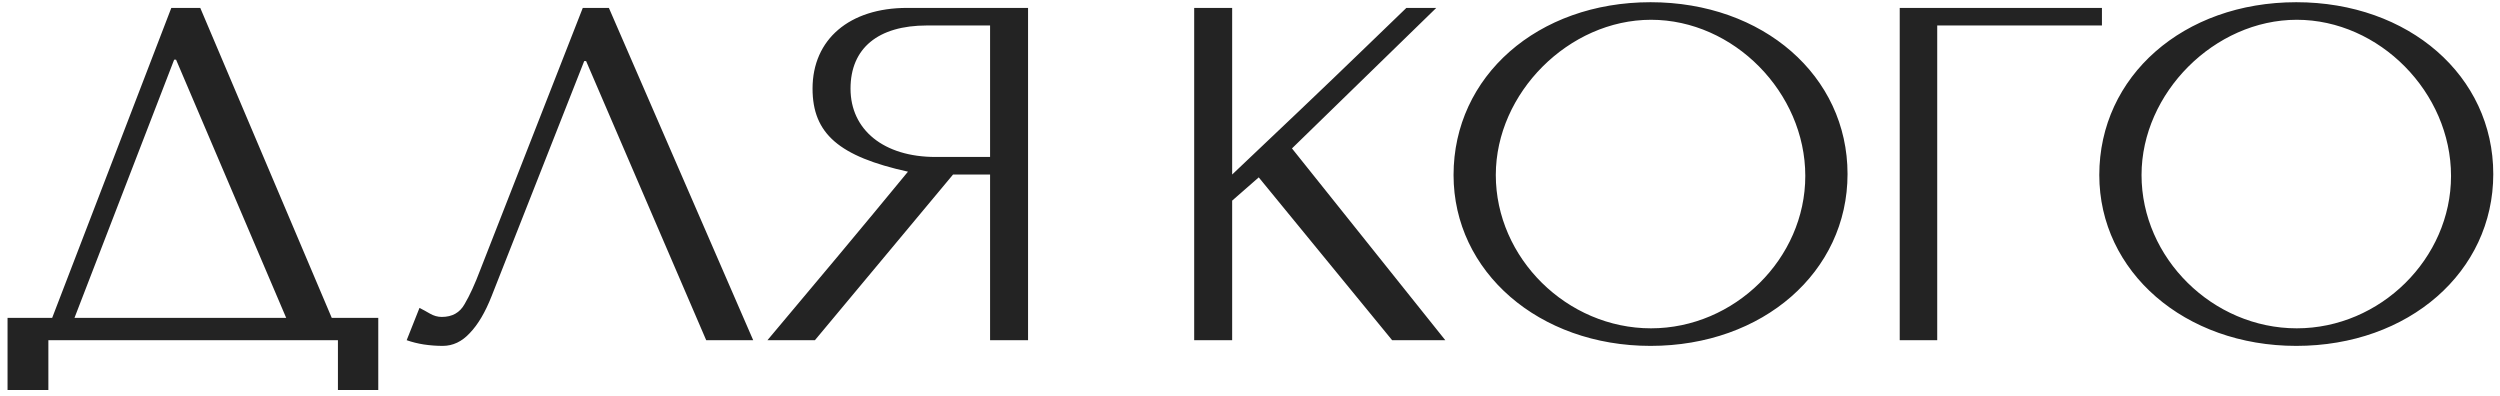 <?xml version="1.0" encoding="UTF-8"?> <svg xmlns="http://www.w3.org/2000/svg" width="316" height="50" viewBox="0 0 316 50" fill="none"><path d="M25.314 1L41.934 40.18H47.814V49.3H42.714V43H6.114V49.3H0.954V40.18H6.594L21.654 1H25.314ZM36.174 40.18L22.254 7.54H22.014L9.414 40.18H36.174ZM76.963 1L95.204 43H89.263L74.084 7.72H73.844L62.144 37.42C61.343 39.46 60.423 41.02 59.383 42.1C58.383 43.18 57.243 43.72 55.964 43.72C55.163 43.72 54.364 43.66 53.563 43.54C52.803 43.42 52.084 43.24 51.404 43L53.023 38.92C53.423 39.12 53.864 39.36 54.343 39.64C54.824 39.92 55.324 40.06 55.843 40.06C57.163 40.06 58.123 39.52 58.724 38.44C59.364 37.36 60.023 35.92 60.703 34.12L73.663 1H76.963ZM125.146 19.84V3.22H117.166C110.986 3.22 107.506 6.1 107.506 11.2C107.506 16.42 111.706 19.84 118.246 19.84H125.146ZM103.006 43H97.006C102.766 36.16 109.246 28.42 114.766 21.7C106.066 19.78 102.706 16.9 102.706 11.2C102.706 4.96 107.386 1 114.646 1H129.946V43H125.146V22.06H120.466L103.006 43ZM150.945 1H155.745V22.06C161.385 16.72 167.085 11.32 172.605 5.98L177.765 1H181.545L163.305 18.76L182.685 43H175.965L159.105 22.42L155.745 25.36V43H150.945V1ZM208.629 0.28C222.849 0.28 233.529 9.58 233.529 22C233.529 34.36 222.849 43.72 208.629 43.72C194.529 43.72 183.729 34.36 183.729 22.12C183.729 9.64 194.349 0.28 208.629 0.28ZM208.689 2.5C198.309 2.5 189.069 11.74 189.069 22.12C189.069 32.62 198.069 41.5 208.689 41.5C219.249 41.5 228.189 32.68 228.189 22.24C228.189 11.68 219.129 2.5 208.689 2.5ZM240.125 43V1H265.685V3.22H244.865V43H240.125ZM290.25 0.28C304.47 0.28 315.15 9.58 315.15 22C315.15 34.36 304.47 43.72 290.25 43.72C276.15 43.72 265.35 34.36 265.35 22.12C265.35 9.64 275.97 0.28 290.25 0.28ZM290.31 2.5C279.93 2.5 270.69 11.74 270.69 22.12C270.69 32.62 279.69 41.5 290.31 41.5C300.87 41.5 309.81 32.68 309.81 22.24C309.81 11.68 300.75 2.5 290.31 2.5Z" fill="#232323"></path></svg> 